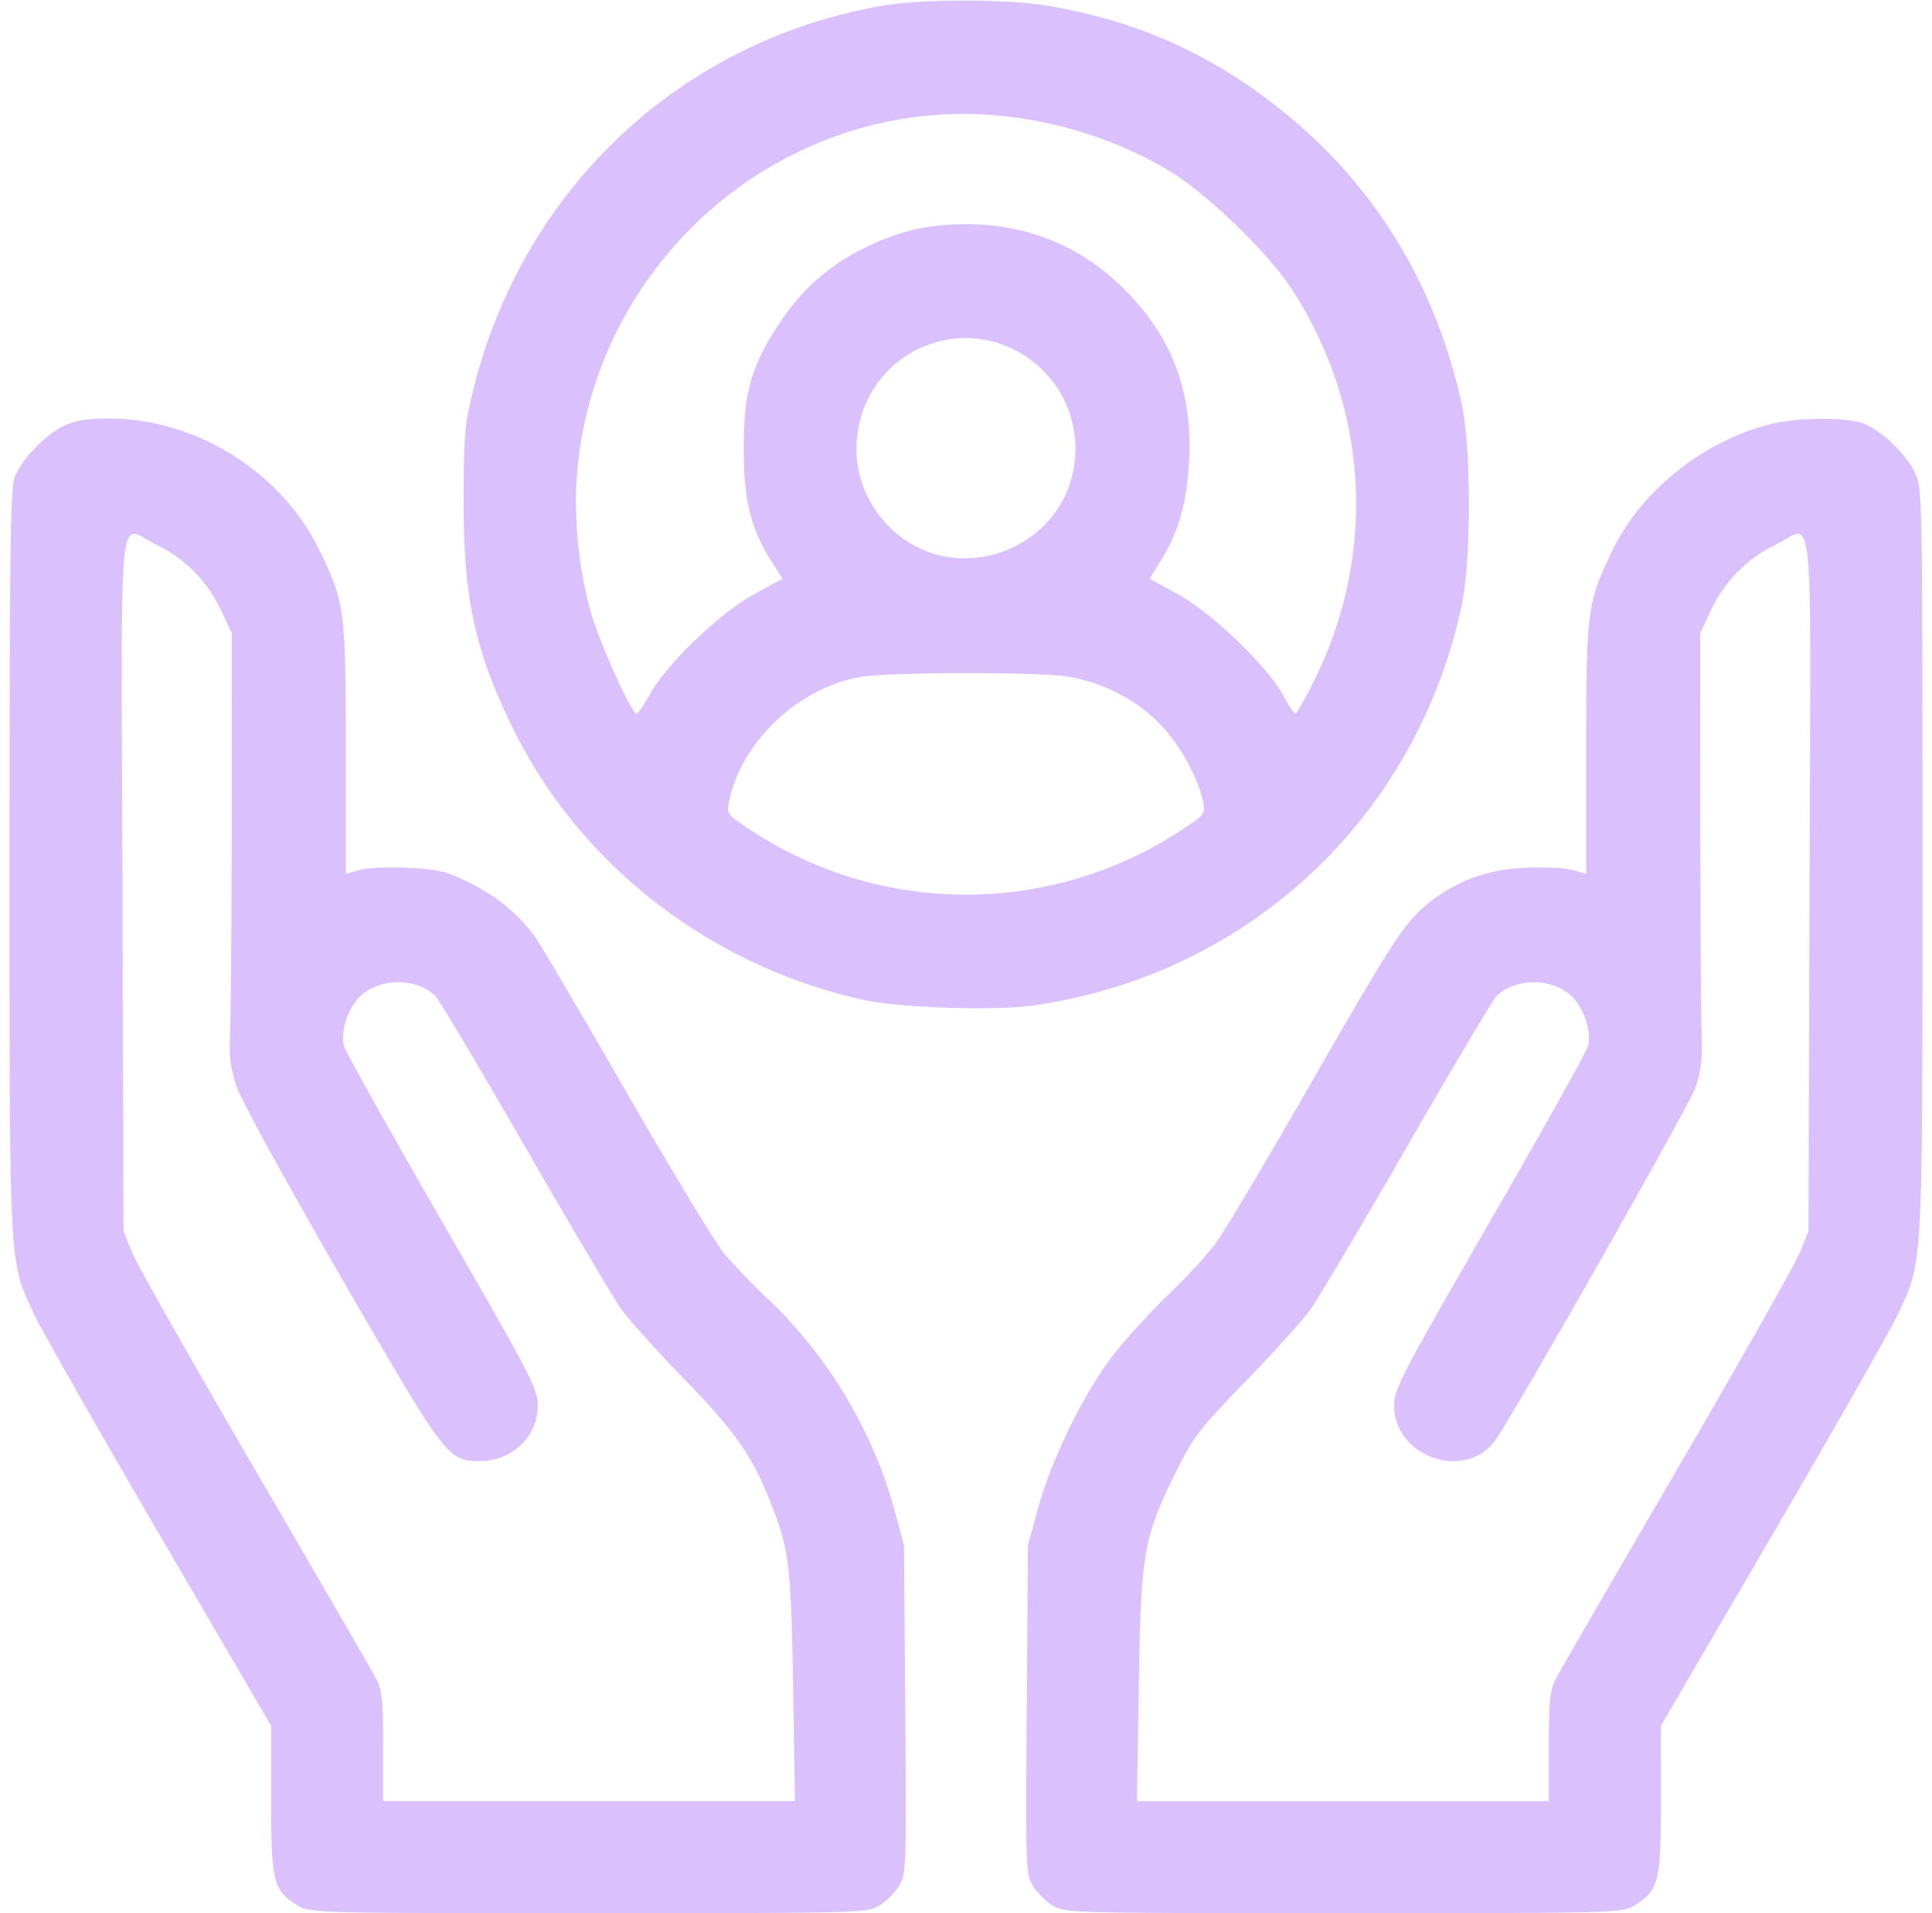 <svg xmlns="http://www.w3.org/2000/svg" width="101" height="100" fill="none" viewBox="0 0 101 100"><path fill="#dac1fd" fill-rule="evenodd" d="M46.203.288c-10.518 1.78-18.807 9.5-21.428 19.958-.485 1.935-.531 2.445-.538 5.926-.009 5.09.578 7.805 2.562 11.863 3.502 7.162 10.303 12.44 18.33 14.227 1.89.42 6.872.582 8.915.29 11.216-1.609 19.994-9.813 22.37-20.911.496-2.318.503-8.206.011-10.48-1.315-6.09-4.407-11.244-9.056-15.094-3.792-3.14-7.84-4.986-12.67-5.777-2.114-.347-6.454-.348-8.496-.002m2.053 5.78c-9.488 1.04-17.074 8.723-18.052 18.283-.246 2.398.012 5.296.678 7.62.47 1.643 2.131 5.334 2.4 5.333.07 0 .385-.461.698-1.025.875-1.576 3.646-4.235 5.425-5.208l1.502-.82-.568-.896c-1.095-1.727-1.46-3.205-1.46-5.917 0-2.921.38-4.264 1.839-6.499 1.136-1.74 2.572-3.027 4.398-3.94 1.835-.918 3.357-1.28 5.384-1.28 3.24 0 6.023 1.147 8.297 3.421 2.465 2.465 3.542 5.303 3.37 8.881-.109 2.25-.532 3.748-1.5 5.315l-.568.918 1.5.816c1.754.957 4.728 3.822 5.505 5.307.267.51.543.928.614.928s.528-.813 1.018-1.807c3.24-6.576 2.812-14.13-1.148-20.298-1.267-1.975-4.49-5.092-6.503-6.292-3.81-2.27-8.514-3.312-12.829-2.839m1.14 11.711c-4.487.9-6.17 6.419-2.959 9.7 3.557 3.633 9.788 1.062 9.784-4.037-.003-3.606-3.327-6.364-6.826-5.663M3.29 22.283c-.957.474-2.125 1.697-2.517 2.636C.545 25.465.5 28.775.5 45.023c0 21.511-.037 20.811 1.26 23.63.345.751 3.28 5.908 6.52 11.459l5.892 10.092v3.873c.002 4.323.107 4.737 1.414 5.533.62.379 1.012.389 15.187.389 14.176 0 14.568-.01 15.188-.389a3.7 3.7 0 0 0 1.032-1.024c.384-.618.393-.884.33-9.23l-.063-8.594-.535-1.953c-1.1-4.018-3.482-7.983-6.529-10.866-.836-.792-1.885-1.879-2.333-2.416-.447-.537-2.763-4.36-5.146-8.496-2.383-4.135-4.53-7.783-4.772-8.105-.874-1.172-1.986-2.086-3.367-2.772-1.231-.611-1.64-.712-3.223-.794-.997-.052-2.141-.003-2.544.109l-.733.203v-6.487c0-7.32-.053-7.718-1.4-10.467-1.992-4.07-6.448-6.843-10.994-6.843-1.198 0-1.766.097-2.393.407m89.201-.1c-3.491.914-6.658 3.447-8.17 6.536-1.347 2.749-1.4 3.147-1.4 10.467v6.487l-.732-.203c-.403-.112-1.536-.162-2.518-.11-1.972.102-3.559.695-5.024 1.876-1.224.987-1.827 1.914-6.183 9.503-2.28 3.975-4.497 7.697-4.925 8.272s-1.568 1.805-2.534 2.734c-.966.93-2.279 2.381-2.917 3.227-1.487 1.969-3.13 5.345-3.815 7.838l-.537 1.953-.062 8.594c-.06 8.337-.05 8.612.333 9.23.217.35.681.81 1.031 1.024.62.379 1.012.389 15.188.389s14.567-.01 15.187-.389c1.307-.796 1.413-1.21 1.413-5.533l.001-3.873 5.892-10.092c3.24-5.55 6.175-10.708 6.521-11.46 1.297-2.818 1.259-2.115 1.259-23.658 0-19.265-.004-19.49-.402-20.31-.465-.96-1.693-2.139-2.64-2.535-.848-.354-3.555-.336-4.966.033m-86.09 23.96.055 18.214.445 1.1c.245.606 3.13 5.704 6.413 11.328 3.283 5.625 6.137 10.554 6.342 10.952.319.617.374 1.149.374 3.565v2.84H41.56l-.099-6.006c-.106-6.427-.2-7.161-1.247-9.78-.918-2.294-1.83-3.58-4.455-6.285-1.408-1.45-2.875-3.076-3.261-3.613s-2.652-4.36-5.035-8.496-4.49-7.679-4.68-7.874c-.962-.984-2.923-.994-3.94-.02-.65.622-1.052 1.834-.863 2.598.07.28 2.379 4.415 5.13 9.185 4.658 8.074 5.004 8.74 5.004 9.62 0 1.61-1.335 2.897-3.004 2.897-1.707 0-1.745-.05-7.256-9.57-2.834-4.896-5.22-9.246-5.466-9.961-.352-1.029-.42-1.585-.359-2.93.042-.913.08-5.966.084-11.23l.008-9.57-.547-1.172c-.71-1.523-1.898-2.739-3.359-3.441-2.093-1.005-1.877-3.11-1.813 17.65m86.383-17.649c-1.46.702-2.648 1.918-3.359 3.44l-.547 1.172.01 9.57c.005 5.265.036 10.362.068 11.329.047 1.382-.026 1.997-.338 2.874-.347.973-9.38 16.886-10.439 18.388-1.537 2.18-5.294.905-5.294-1.797 0-.882.343-1.542 5.005-9.62 2.753-4.77 5.061-8.903 5.13-9.184.188-.765-.215-1.977-.864-2.598-1.016-.974-2.981-.964-3.938.02-.19.195-2.295 3.738-4.679 7.874s-4.651 7.959-5.038 8.496-1.907 2.218-3.376 3.735c-2.456 2.536-2.753 2.923-3.671 4.786-1.677 3.402-1.812 4.185-1.921 11.157l-.094 6.006h21.529V91.3c0-2.416.056-2.948.374-3.565.206-.398 3.06-5.327 6.342-10.952 3.282-5.624 6.168-10.722 6.413-11.328l.445-1.1.055-18.213c.064-20.76.28-18.655-1.813-17.65m-47.754 6.886c-3.277.542-6.286 3.388-6.931 6.56-.124.608-.082.658 1.267 1.532a20.47 20.47 0 0 0 22.266 0c1.35-.873 1.392-.924 1.268-1.533-.269-1.32-1.26-3.088-2.33-4.158-1.268-1.268-2.972-2.127-4.797-2.418-1.53-.244-9.235-.232-10.743.017" clip-rule="evenodd"/></svg>
